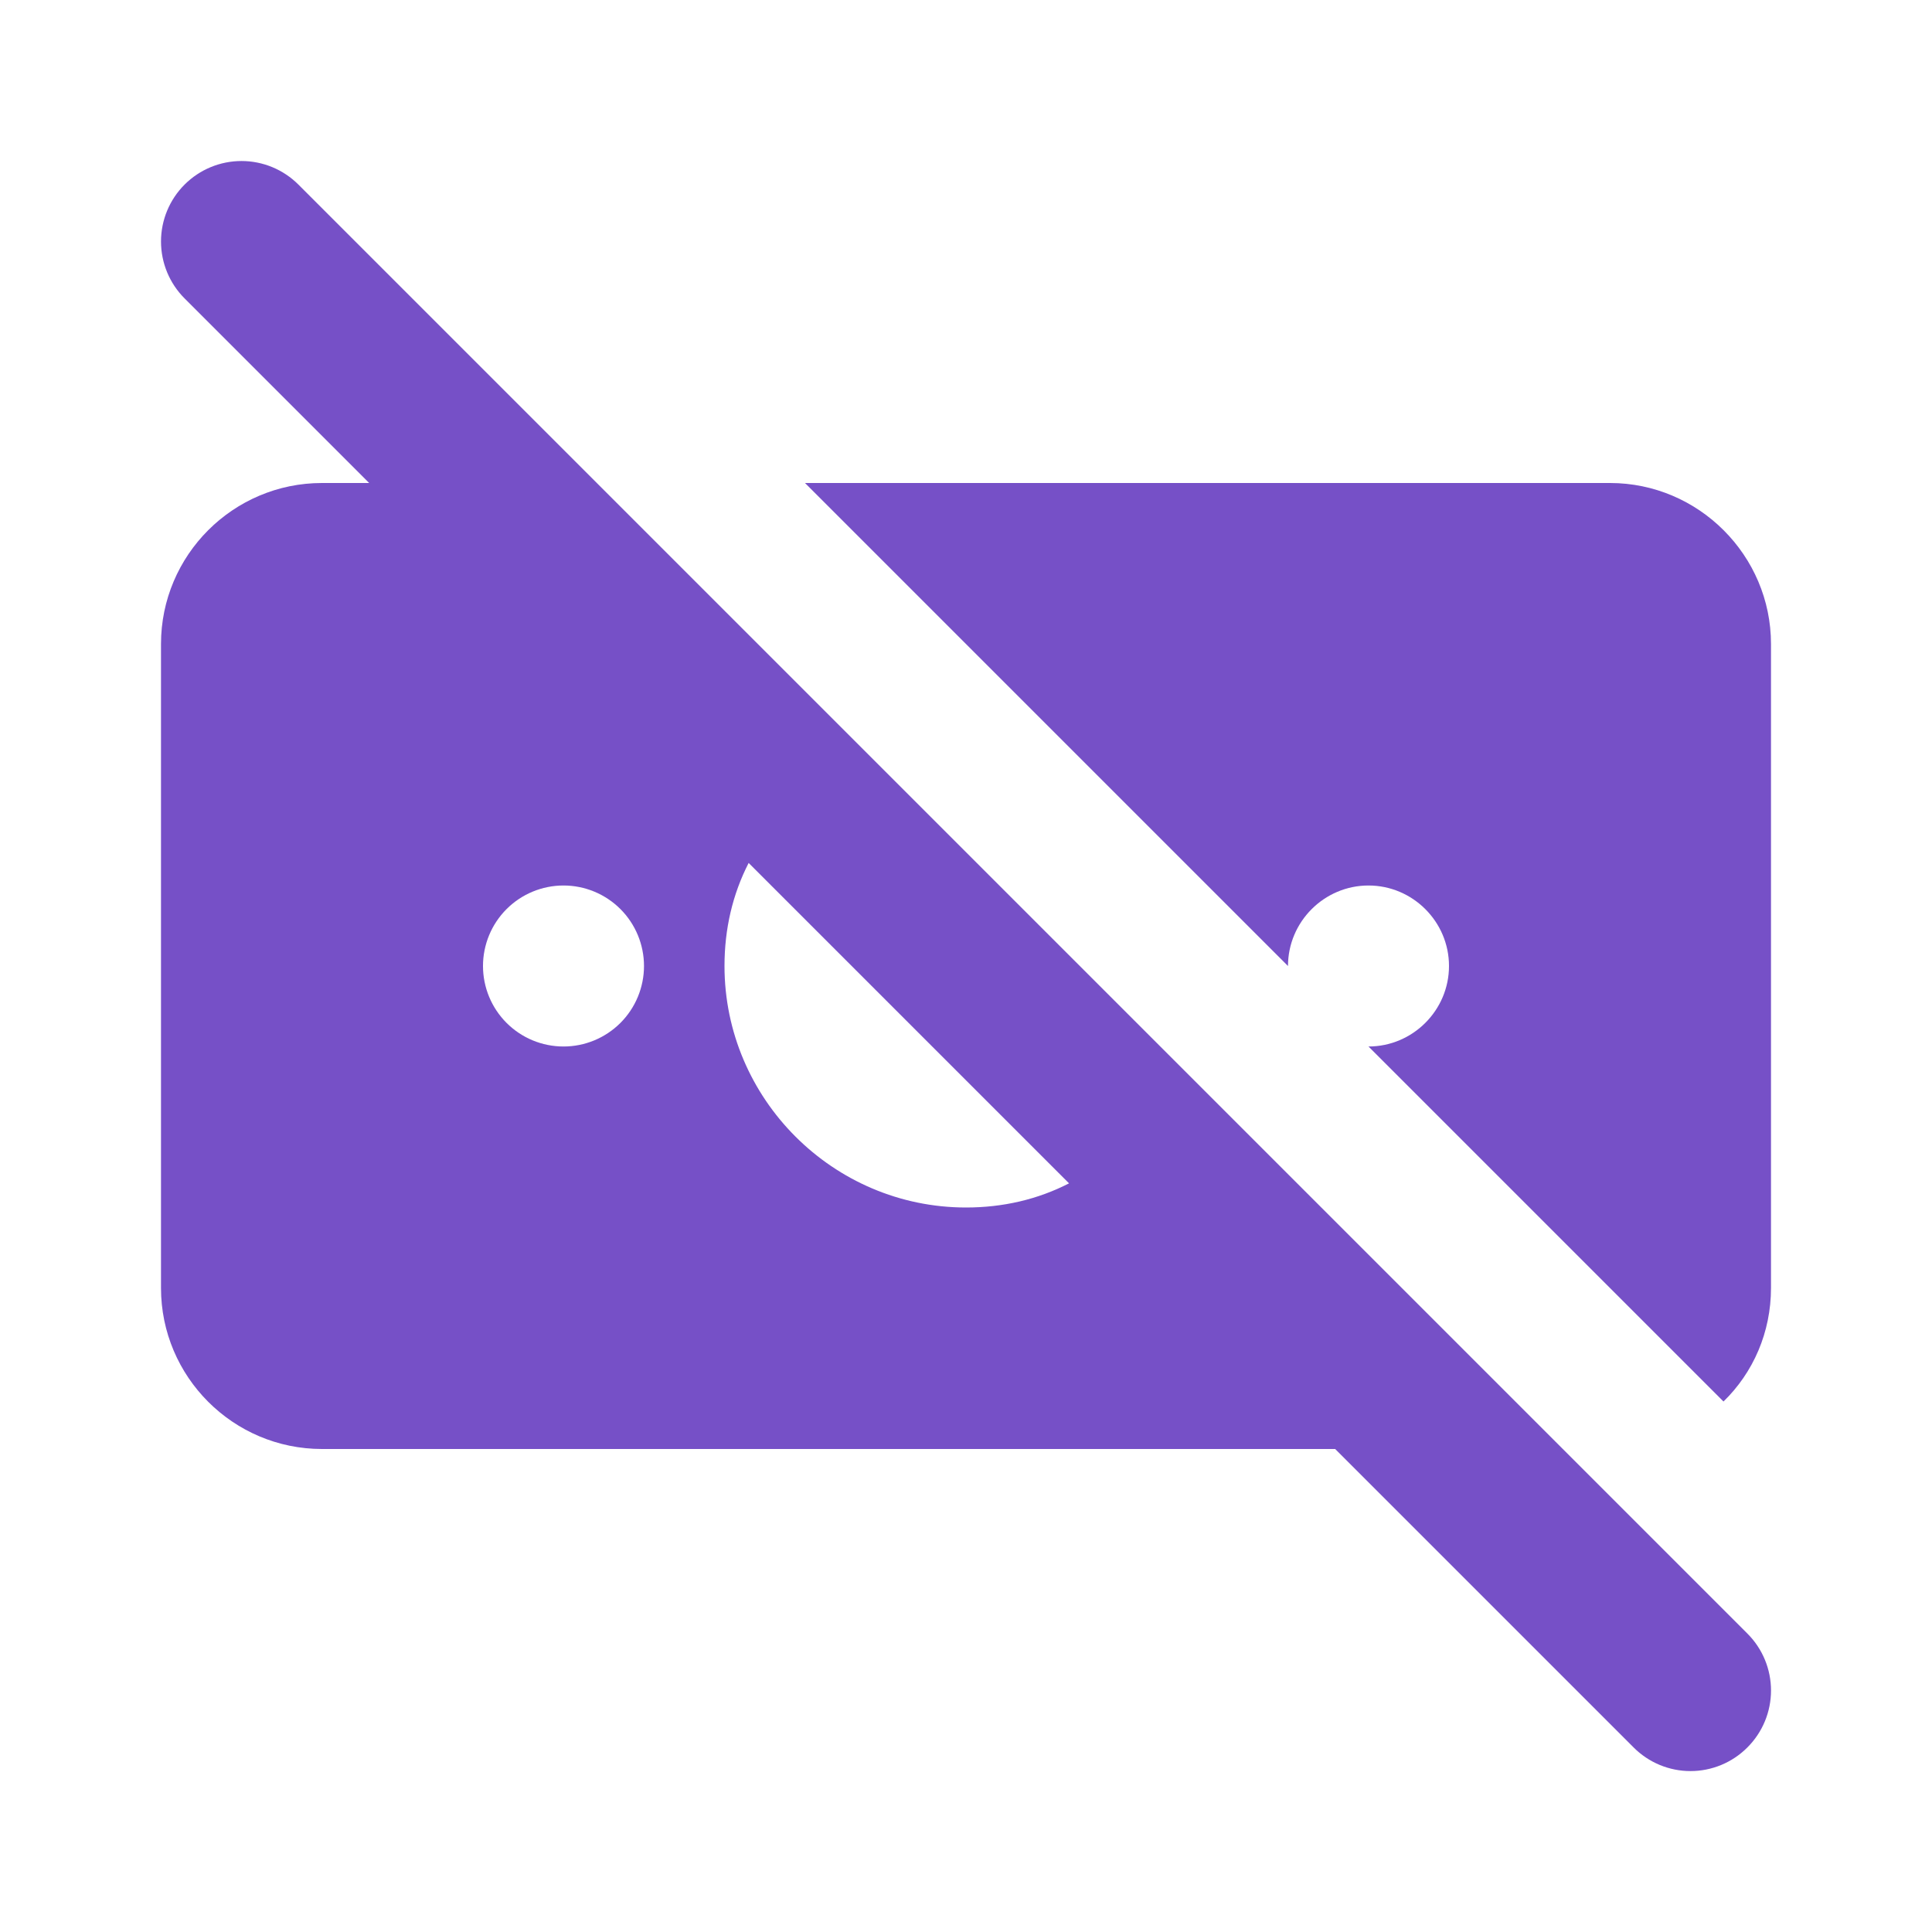 <?xml version="1.0" encoding="UTF-8"?> <svg xmlns="http://www.w3.org/2000/svg" width="512" height="512" viewBox="0 0 512 512" fill="none"><path d="M463.082 432.917L79.082 48.917C77.101 46.937 74.75 45.365 72.162 44.294C69.574 43.222 66.8 42.67 63.999 42.67C61.198 42.67 58.425 43.222 55.837 44.294C53.249 45.365 50.897 46.937 48.917 48.917C44.916 52.917 42.669 58.343 42.669 64C42.669 69.657 44.916 75.082 48.917 79.083L97.834 128H85.333C61.802 128 42.666 147.136 42.666 170.667V341.333C42.666 364.864 61.802 384 85.333 384H353.834L432.917 463.083C434.893 465.071 437.243 466.648 439.832 467.725C442.42 468.801 445.196 469.355 447.999 469.355C450.803 469.355 453.578 468.801 456.167 467.725C458.755 466.648 461.105 465.071 463.082 463.083C465.065 461.103 466.638 458.752 467.711 456.164C468.785 453.576 469.337 450.802 469.337 448C469.337 445.198 468.785 442.424 467.711 439.836C466.638 437.248 465.065 434.897 463.082 432.917ZM149.333 277.333C143.675 277.333 138.249 275.086 134.248 271.085C130.247 267.084 127.999 261.658 127.999 256C127.999 250.342 130.247 244.916 134.248 240.915C138.249 236.914 143.675 234.667 149.333 234.667C154.991 234.667 160.417 236.914 164.418 240.915C168.418 244.916 170.666 250.342 170.666 256C170.666 261.658 168.418 267.084 164.418 271.085C160.417 275.086 154.991 277.333 149.333 277.333ZM255.999 320C220.799 320 191.999 291.2 191.999 256C191.999 246.187 194.133 237.013 198.399 228.693L283.306 313.6C274.986 317.867 265.813 320 255.999 320Z" fill="#7650C7"></path><path d="M426.665 128H213.332L341.332 256C341.332 244.267 350.932 234.667 362.665 234.667C374.399 234.667 383.999 244.267 383.999 256C383.999 267.733 374.399 277.333 362.665 277.333L456.745 371.413C464.639 363.733 469.332 353.067 469.332 341.333V170.667C469.332 147.2 450.132 128 426.665 128Z" fill="#7650C7"></path></svg> 